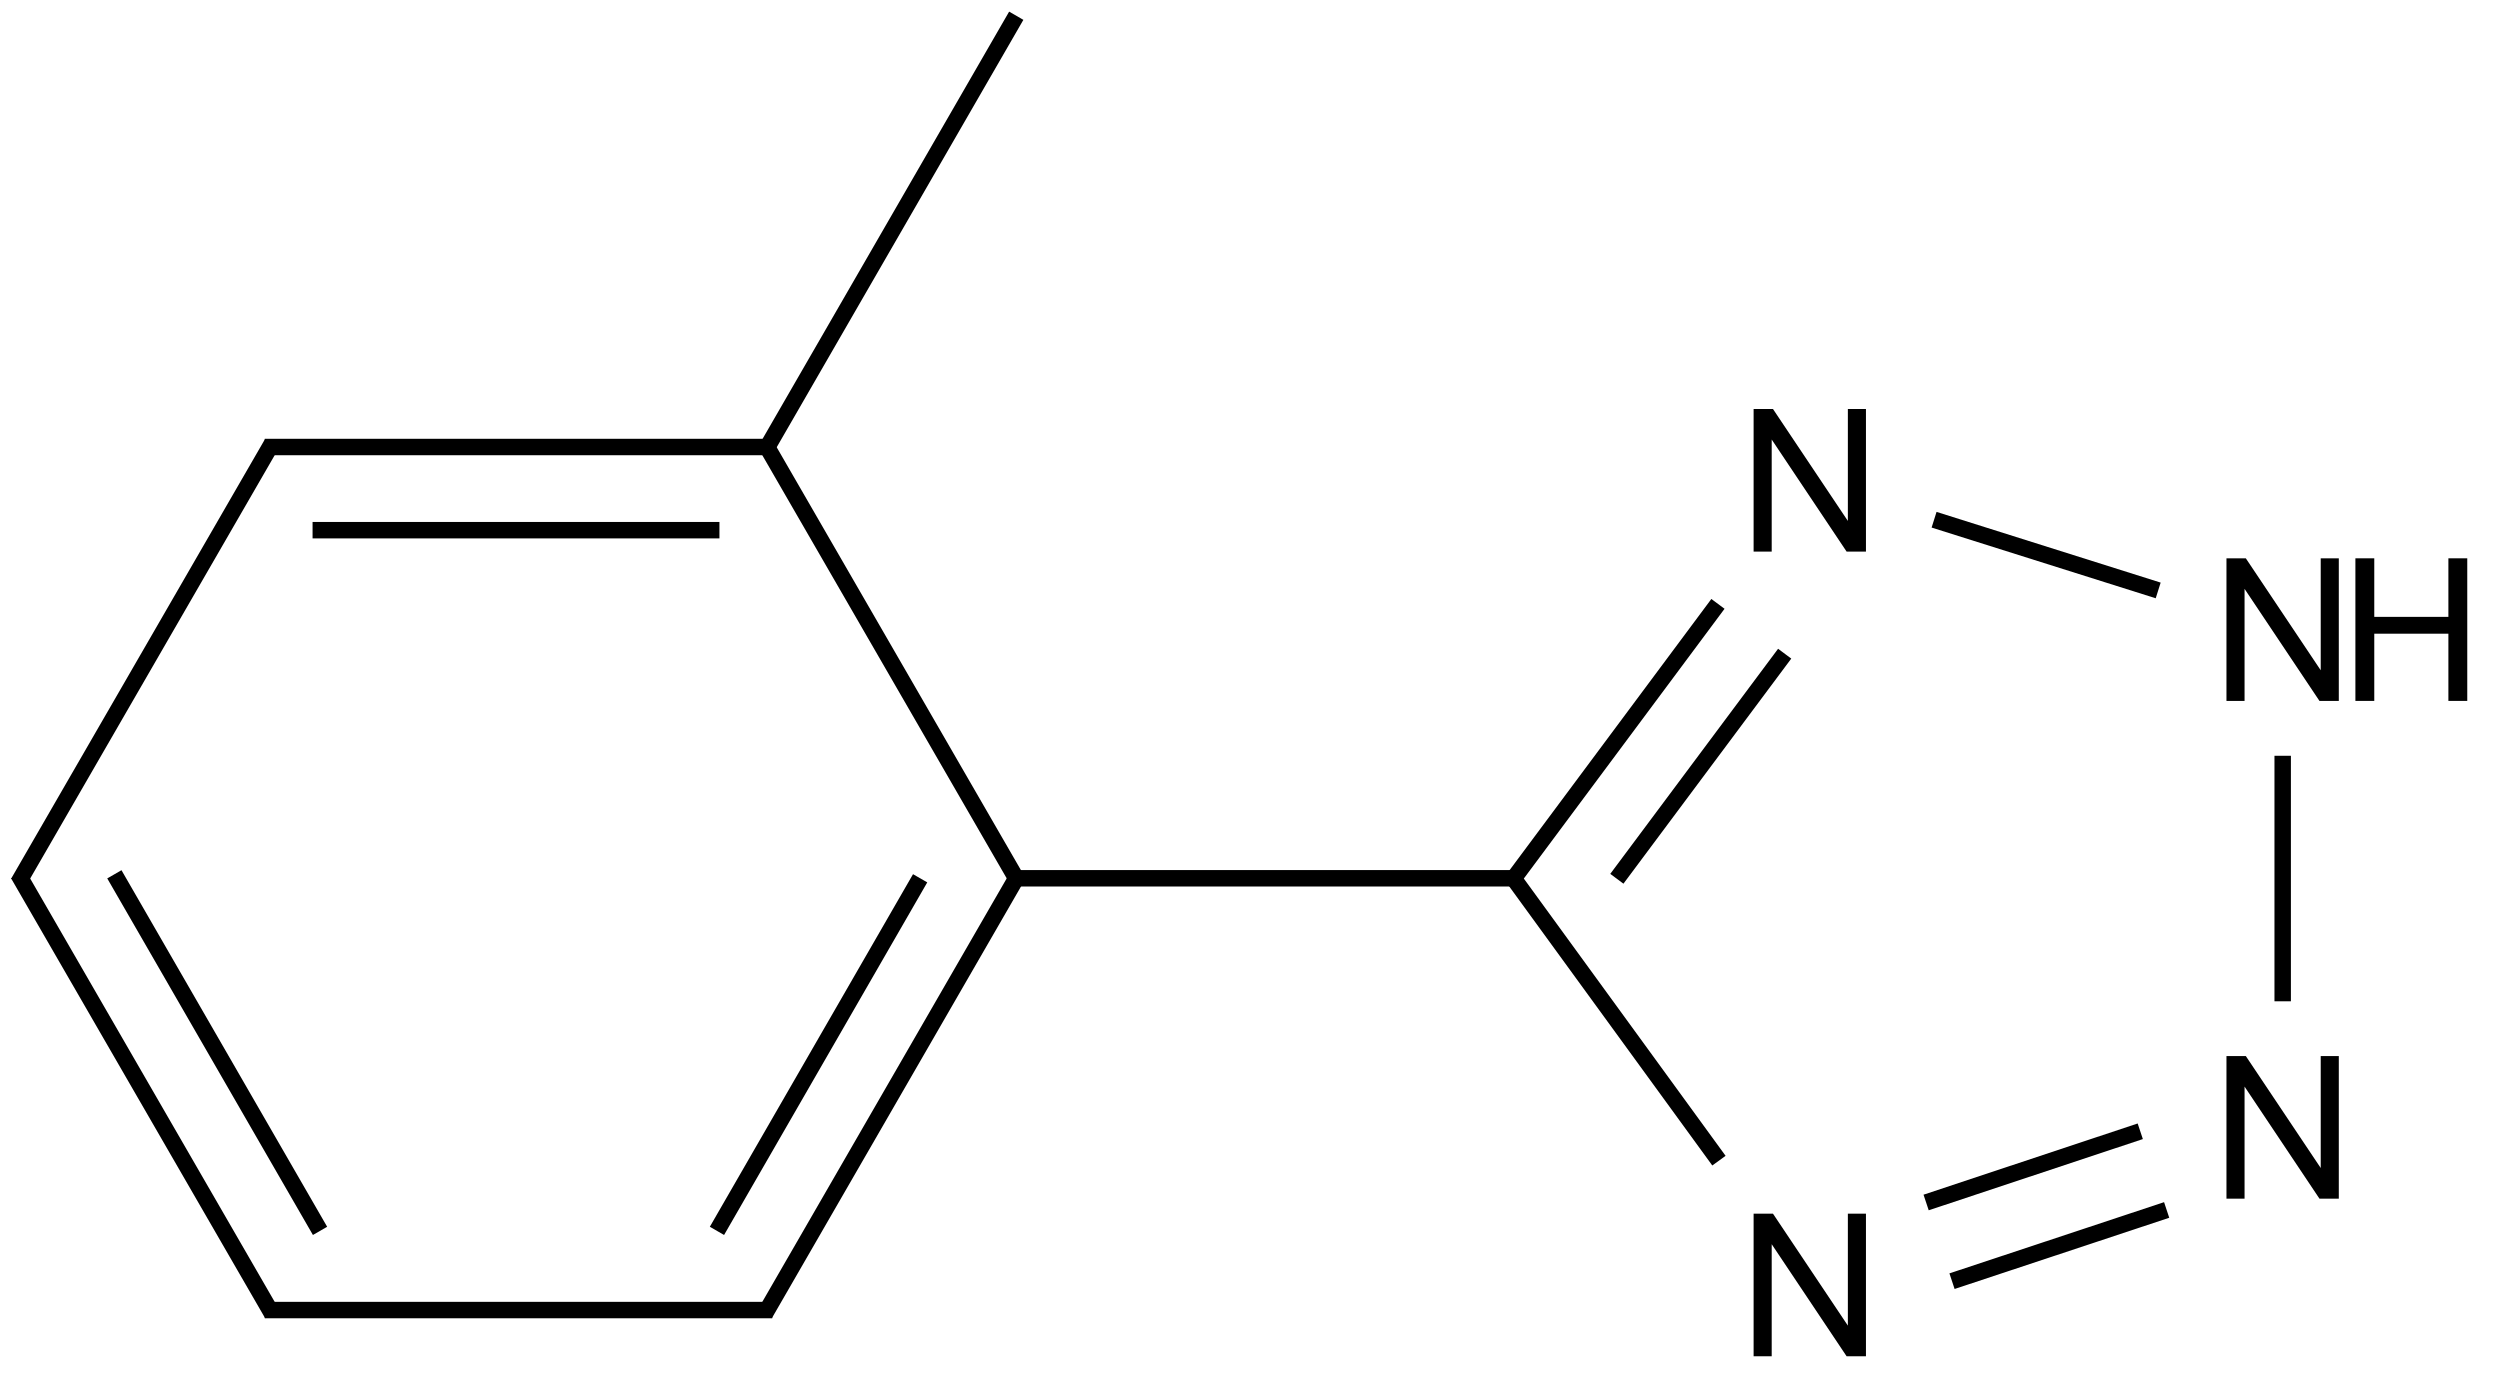 <?xml version="1.0" encoding="UTF-8"?>
<svg xmlns="http://www.w3.org/2000/svg" xmlns:xlink="http://www.w3.org/1999/xlink" width="502" height="279" viewBox="0 0 502 279">
<defs>
<g>
<g id="glyph-0-0">
<path d="M 5 0 L 5 -25 L 25 -25 L 25 0 Z M 5.625 -0.625 L 24.375 -0.625 L 24.375 -24.375 L 5.625 -24.375 Z M 5.625 -0.625 "/>
</g>
<g id="glyph-0-1">
<path d="M 3.047 0 L 3.047 -28.633 L 6.934 -28.633 L 21.973 -6.152 L 21.973 -28.633 L 25.605 -28.633 L 25.605 0 L 21.719 0 L 6.68 -22.5 L 6.68 0 Z M 3.047 0 "/>
</g>
<g id="glyph-0-2">
<path d="M 3.203 0 L 3.203 -28.633 L 6.992 -28.633 L 6.992 -16.875 L 21.875 -16.875 L 21.875 -28.633 L 25.664 -28.633 L 25.664 0 L 21.875 0 L 21.875 -13.496 L 6.992 -13.496 L 6.992 0 Z M 3.203 0 "/>
</g>
</g>
</defs>
<path fill="none" stroke-width="0.033" stroke-linecap="butt" stroke-linejoin="miter" stroke="rgb(0%, 0%, 0%)" stroke-opacity="1" stroke-miterlimit="10" d="M 3.41 2.299 L 2.993 1.726 " transform="matrix(100, 0, 0, 100, 4.164, 3.16)"/>
<path fill="none" stroke-width="0.033" stroke-linecap="butt" stroke-linejoin="miter" stroke="rgb(0%, 0%, 0%)" stroke-opacity="1" stroke-miterlimit="10" d="M 4.256 2.24 L 3.826 2.383 " transform="matrix(100, 0, 0, 100, 4.164, 3.16)"/>
<path fill="none" stroke-width="0.033" stroke-linecap="butt" stroke-linejoin="miter" stroke="rgb(0%, 0%, 0%)" stroke-opacity="1" stroke-miterlimit="10" d="M 4.309 2.398 L 3.878 2.541 " transform="matrix(100, 0, 0, 100, 4.164, 3.16)"/>
<path fill="none" stroke-width="0.033" stroke-linecap="butt" stroke-linejoin="miter" stroke="rgb(0%, 0%, 0%)" stroke-opacity="1" stroke-miterlimit="10" d="M 3.408 1.181 L 2.998 1.732 " transform="matrix(100, 0, 0, 100, 4.164, 3.16)"/>
<path fill="none" stroke-width="0.033" stroke-linecap="butt" stroke-linejoin="miter" stroke="rgb(0%, 0%, 0%)" stroke-opacity="1" stroke-miterlimit="10" d="M 3.542 1.281 L 3.205 1.733 " transform="matrix(100, 0, 0, 100, 4.164, 3.16)"/>
<path fill="none" stroke-width="0.033" stroke-linecap="butt" stroke-linejoin="miter" stroke="rgb(0%, 0%, 0%)" stroke-opacity="1" stroke-miterlimit="10" d="M 4.292 1.154 L 3.842 1.012 " transform="matrix(100, 0, 0, 100, 4.164, 3.16)"/>
<path fill="none" stroke-width="0.033" stroke-linecap="butt" stroke-linejoin="miter" stroke="rgb(0%, 0%, 0%)" stroke-opacity="1" stroke-miterlimit="10" d="M 1.989 1.732 L 3.007 1.732 " transform="matrix(100, 0, 0, 100, 4.164, 3.16)"/>
<path fill="none" stroke-width="0.033" stroke-linecap="butt" stroke-linejoin="miter" stroke="rgb(0%, 0%, 0%)" stroke-opacity="1" stroke-miterlimit="10" d="M 1.494 0.858 L 2.004 1.741 " transform="matrix(100, 0, 0, 100, 4.164, 3.16)"/>
<path fill="none" stroke-width="0.033" stroke-linecap="butt" stroke-linejoin="miter" stroke="rgb(0%, 0%, 0%)" stroke-opacity="1" stroke-miterlimit="10" d="M 1.494 2.607 L 1.999 1.732 " transform="matrix(100, 0, 0, 100, 4.164, 3.16)"/>
<path fill="none" stroke-width="0.033" stroke-linecap="butt" stroke-linejoin="miter" stroke="rgb(0%, 0%, 0%)" stroke-opacity="1" stroke-miterlimit="10" d="M 1.398 2.44 L 1.806 1.732 " transform="matrix(100, 0, 0, 100, 4.164, 3.16)"/>
<path fill="none" stroke-width="0.033" stroke-linecap="butt" stroke-linejoin="miter" stroke="rgb(0%, 0%, 0%)" stroke-opacity="1" stroke-miterlimit="10" d="M 1.999 -0 L 1.494 0.875 " transform="matrix(100, 0, 0, 100, 4.164, 3.16)"/>
<path fill="none" stroke-width="0.033" stroke-linecap="butt" stroke-linejoin="miter" stroke="rgb(0%, 0%, 0%)" stroke-opacity="1" stroke-miterlimit="10" d="M 0.49 0.866 L 1.499 0.866 " transform="matrix(100, 0, 0, 100, 4.164, 3.16)"/>
<path fill="none" stroke-width="0.033" stroke-linecap="butt" stroke-linejoin="miter" stroke="rgb(0%, 0%, 0%)" stroke-opacity="1" stroke-miterlimit="10" d="M 0.586 1.033 L 1.403 1.033 " transform="matrix(100, 0, 0, 100, 4.164, 3.16)"/>
<path fill="none" stroke-width="0.033" stroke-linecap="butt" stroke-linejoin="miter" stroke="rgb(0%, 0%, 0%)" stroke-opacity="1" stroke-miterlimit="10" d="M 0.49 2.599 L 1.509 2.599 " transform="matrix(100, 0, 0, 100, 4.164, 3.16)"/>
<path fill="none" stroke-width="0.033" stroke-linecap="butt" stroke-linejoin="miter" stroke="rgb(0%, 0%, 0%)" stroke-opacity="1" stroke-miterlimit="10" d="M -0.005 1.724 L 0.505 2.607 " transform="matrix(100, 0, 0, 100, 4.164, 3.16)"/>
<path fill="none" stroke-width="0.033" stroke-linecap="butt" stroke-linejoin="miter" stroke="rgb(0%, 0%, 0%)" stroke-opacity="1" stroke-miterlimit="10" d="M 0.188 1.724 L 0.601 2.44 " transform="matrix(100, 0, 0, 100, 4.164, 3.16)"/>
<path fill="none" stroke-width="0.033" stroke-linecap="butt" stroke-linejoin="miter" stroke="rgb(0%, 0%, 0%)" stroke-opacity="1" stroke-miterlimit="10" d="M 4.542 1.486 L 4.542 1.979 " transform="matrix(100, 0, 0, 100, 4.164, 3.16)"/>
<path fill="none" stroke-width="0.033" stroke-linecap="butt" stroke-linejoin="miter" stroke="rgb(0%, 0%, 0%)" stroke-opacity="1" stroke-miterlimit="10" d="M -0.005 1.741 L 0.505 0.858 " transform="matrix(100, 0, 0, 100, 4.164, 3.16)"/>
<g fill="rgb(0%, 0%, 0%)" fill-opacity="1">
<use xlink:href="#glyph-0-1" x="349.078" y="272.336"/>
</g>
<g fill="rgb(0%, 0%, 0%)" fill-opacity="1">
<use xlink:href="#glyph-0-1" x="444.027" y="240.688"/>
</g>
<g fill="rgb(0%, 0%, 0%)" fill-opacity="1">
<use xlink:href="#glyph-0-1" x="349.078" y="110.758"/>
</g>
<g fill="rgb(0%, 0%, 0%)" fill-opacity="1">
<use xlink:href="#glyph-0-1" x="444.027" y="140.742"/>
</g>
<g fill="rgb(0%, 0%, 0%)" fill-opacity="1">
<use xlink:href="#glyph-0-2" x="469.762" y="140.742"/>
</g>
</svg>
